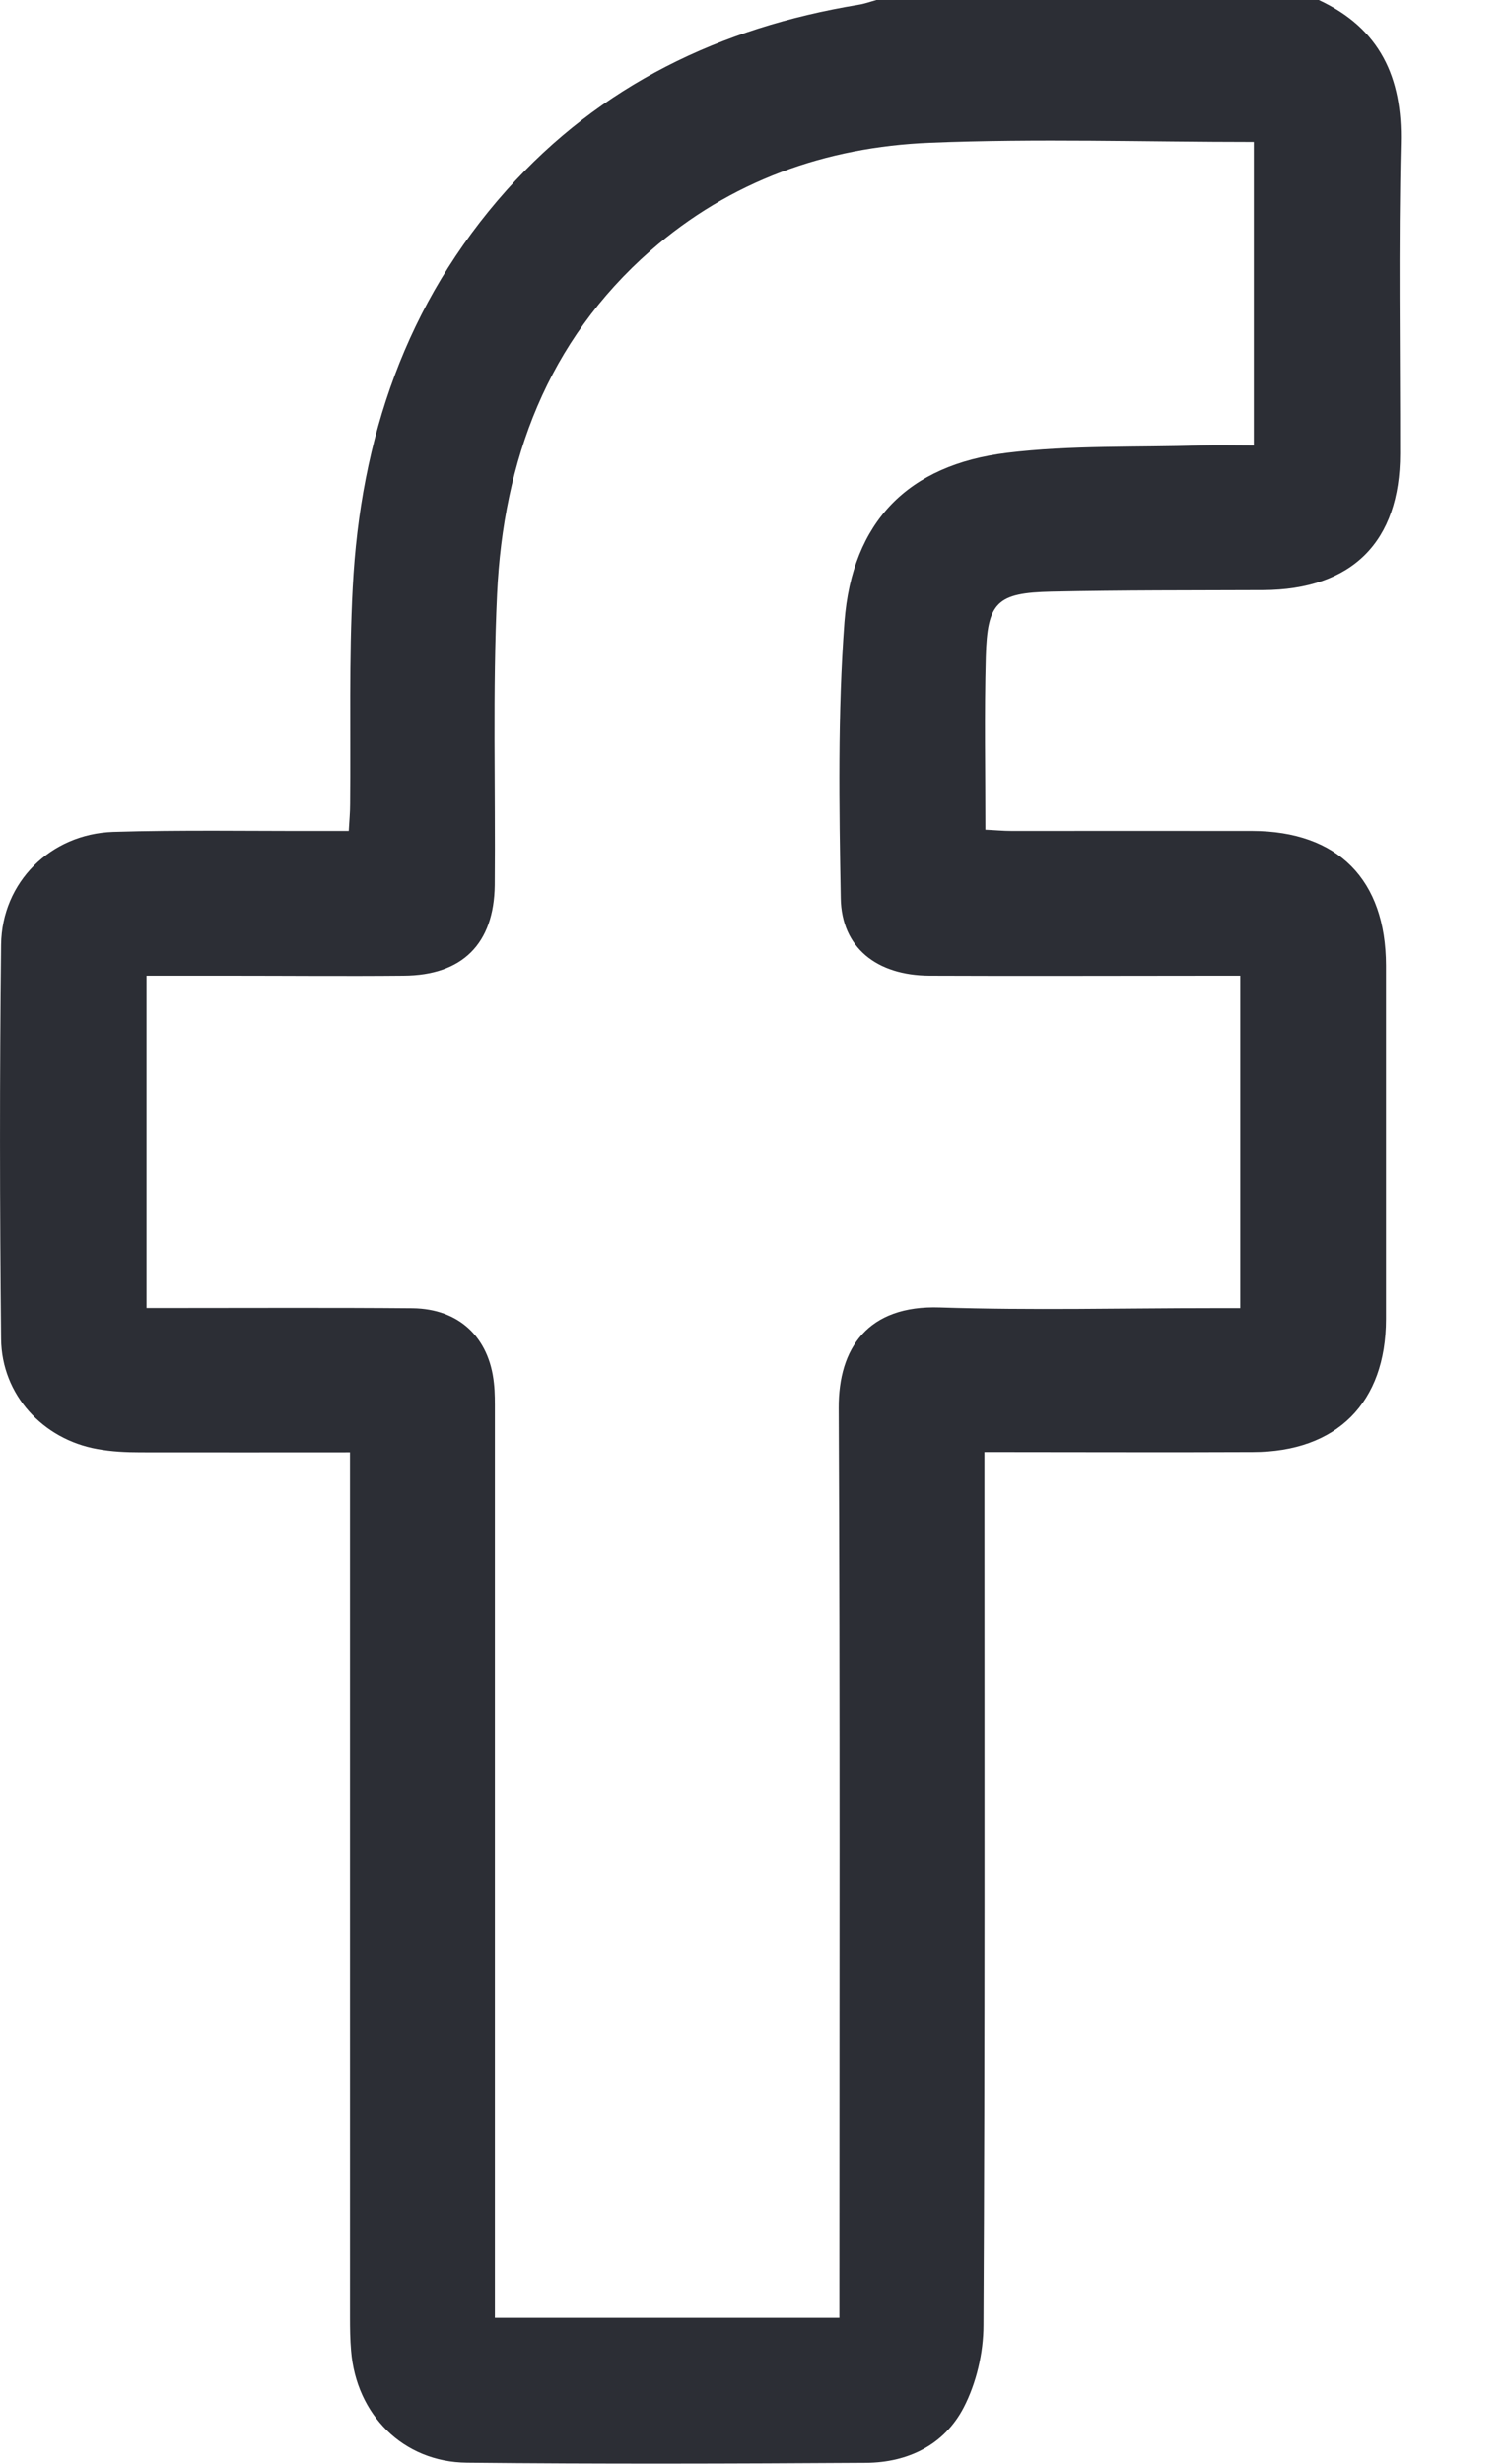 <svg width="11" height="18" viewBox="0 0 11 18" fill="none" xmlns="http://www.w3.org/2000/svg">
<g clip-path="url(#clip0_406_29173)">
<path d="M9.639 0C10.086 0.208 10.251 0.565 10.239 1.048C10.221 1.803 10.234 2.559 10.233 3.314C10.233 3.96 9.881 4.308 9.232 4.311C8.717 4.313 8.201 4.311 7.686 4.322C7.285 4.331 7.216 4.398 7.205 4.8C7.194 5.213 7.202 5.628 7.202 6.061C7.272 6.064 7.333 6.07 7.396 6.07C7.982 6.07 8.567 6.069 9.153 6.07C9.779 6.072 10.129 6.426 10.13 7.053C10.13 7.913 10.13 8.775 10.13 9.636C10.13 10.248 9.77 10.607 9.157 10.608C8.513 10.611 7.869 10.608 7.195 10.608V10.836C7.195 12.887 7.199 14.936 7.188 16.986C7.188 17.189 7.136 17.409 7.044 17.587C6.903 17.859 6.638 17.99 6.33 17.992C5.358 17.998 4.385 18.001 3.413 17.991C2.946 17.987 2.603 17.64 2.566 17.172C2.559 17.091 2.558 17.008 2.558 16.927C2.558 14.901 2.558 12.875 2.558 10.847C2.558 10.773 2.558 10.698 2.558 10.61C2.033 10.61 1.53 10.611 1.027 10.61C0.922 10.61 0.816 10.605 0.712 10.586C0.312 10.515 0.012 10.188 0.008 9.782C-0.002 8.821 -0.003 7.861 0.008 6.901C0.013 6.445 0.37 6.092 0.827 6.077C1.324 6.062 1.822 6.071 2.32 6.07C2.389 6.07 2.46 6.07 2.549 6.07C2.553 5.996 2.559 5.934 2.559 5.872C2.564 5.344 2.55 4.816 2.578 4.291C2.634 3.203 2.966 2.214 3.704 1.388C4.39 0.621 5.266 0.201 6.273 0.035C6.319 0.028 6.362 0.012 6.406 0C7.483 0 8.562 0 9.639 0ZM9.065 7.128C8.993 7.128 8.93 7.128 8.868 7.128C8.176 7.128 7.485 7.131 6.794 7.128C6.408 7.126 6.151 6.924 6.145 6.562C6.133 5.889 6.122 5.212 6.172 4.543C6.228 3.811 6.637 3.396 7.36 3.308C7.827 3.251 8.305 3.269 8.778 3.254C8.906 3.251 9.034 3.254 9.164 3.254V1.037C8.365 1.037 7.579 1.011 6.796 1.043C6.036 1.074 5.338 1.321 4.755 1.831C3.999 2.494 3.679 3.364 3.633 4.34C3.6 5.047 3.622 5.757 3.616 6.466C3.611 6.895 3.379 7.126 2.949 7.128C2.527 7.132 2.106 7.128 1.683 7.128C1.479 7.128 1.277 7.128 1.071 7.128V9.555C1.149 9.555 1.212 9.555 1.276 9.555C1.856 9.555 2.436 9.552 3.016 9.557C3.354 9.561 3.575 9.769 3.61 10.104C3.618 10.174 3.617 10.245 3.617 10.315C3.617 12.447 3.617 14.579 3.617 16.711V16.932H6.135C6.135 16.849 6.135 16.774 6.135 16.7C6.135 14.562 6.14 12.425 6.13 10.286C6.128 9.85 6.341 9.533 6.87 9.551C7.537 9.573 8.205 9.556 8.873 9.556H9.065V7.13V7.128Z" fill="#2C2E35"/>
</g>
<defs>
<clipPath id="clip0_406_29173">
<rect width="10.24" height="18" fill="white"/>
</clipPath>
</defs>
</svg>
